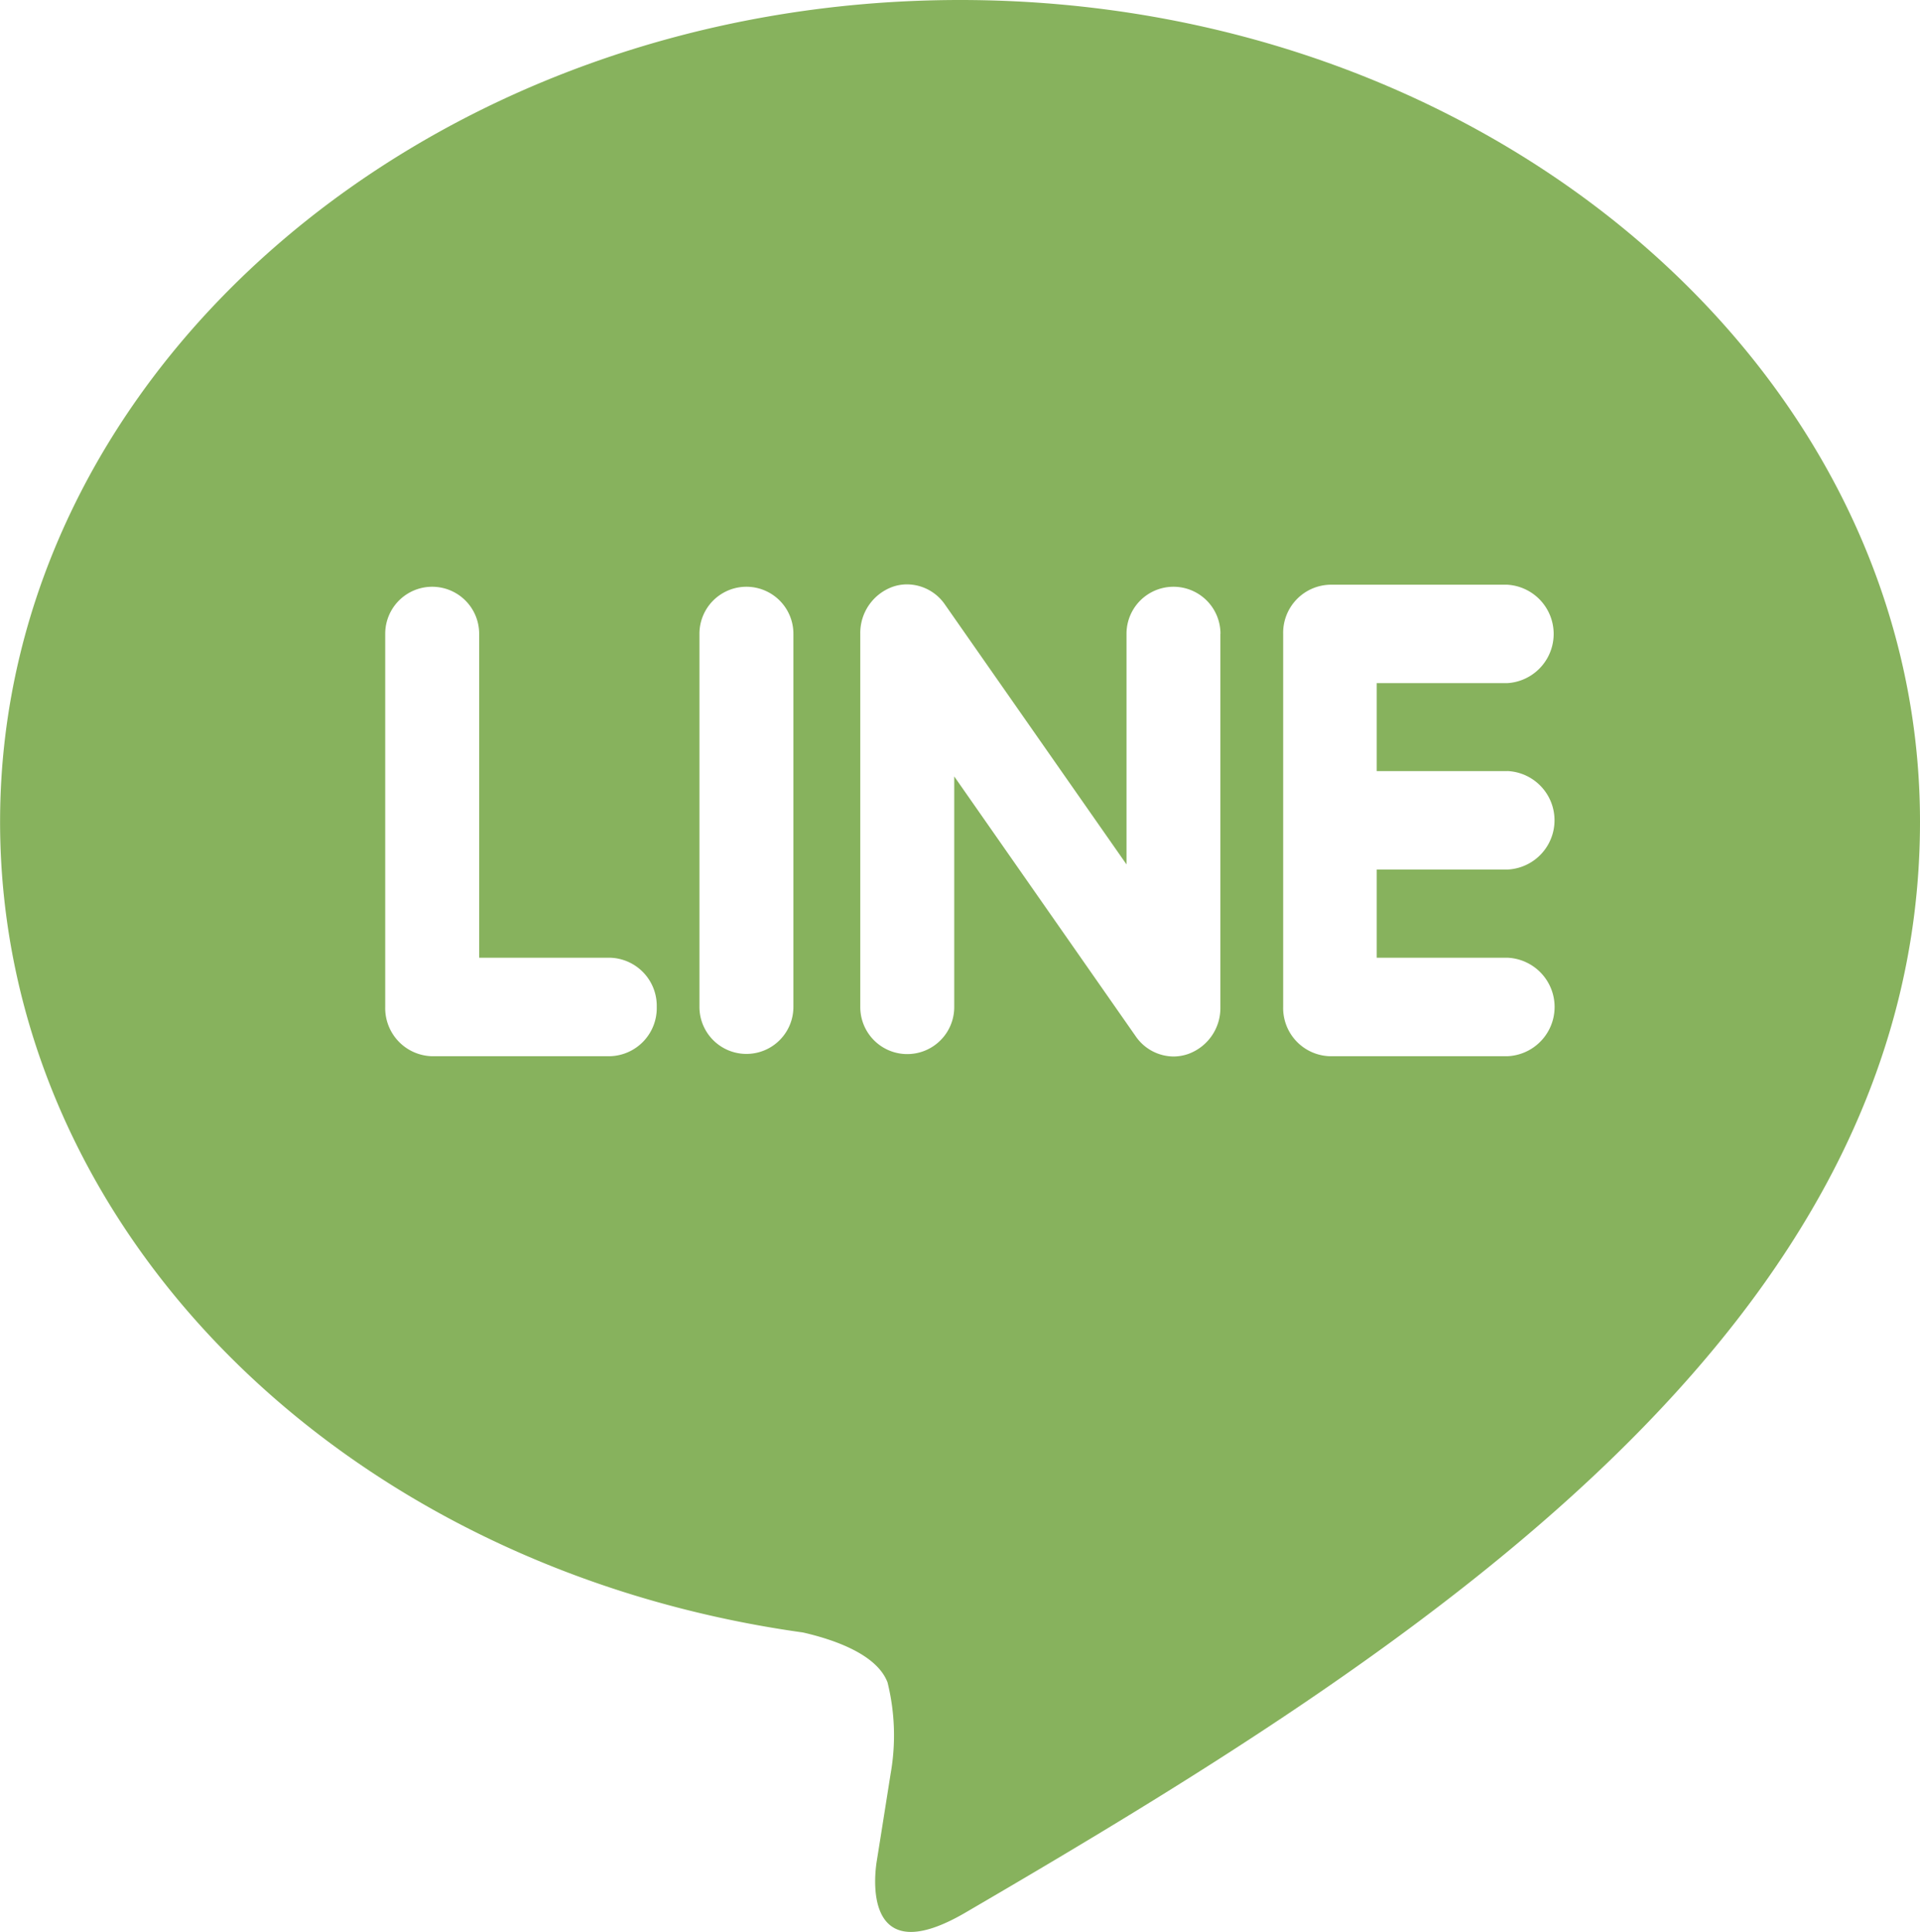 <svg xmlns="http://www.w3.org/2000/svg" width="22.479" height="22.613" viewBox="0 0 22.479 22.613">
  <path id="icons8-line" d="M15.312,27.47c-1.132.66-1.084-.312-1.035-.611.029-.178.161-1.014.161-1.014a2.573,2.573,0,0,0-.036-1.071c-.126-.329-.624-.5-.99-.584-5.4-.753-9.4-4.735-9.4-9.49,0-5.3,5.043-9.618,11.24-9.618S26.49,9.4,26.49,14.7C26.49,20.656,20.532,24.426,15.312,27.47ZM11.7,16.868a.563.563,0,0,0-.548-.576H9.621V12.5a.548.548,0,1,0-1.1,0v4.368a.563.563,0,0,0,.548.577H11.15A.563.563,0,0,0,11.7,16.868ZM13.3,12.5a.548.548,0,1,0-1.1,0v4.368a.548.548,0,1,0,1.1,0Zm5,0a.549.549,0,1,0-1.1,0v2.7l-2.13-3.048a.542.542,0,0,0-.438-.23.51.51,0,0,0-.174.03.574.574,0,0,0-.375.547V16.87a.549.549,0,1,0,1.1,0v-2.7l2.129,3.048a.542.542,0,0,0,.438.23.527.527,0,0,0,.174-.03.571.571,0,0,0,.375-.547V12.5Zm3.361,1.608H20.129V13.078h1.529a.577.577,0,0,0,0-1.152H19.582a.563.563,0,0,0-.548.576v2.183h0v2.183a.564.564,0,0,0,.548.577h2.077a.577.577,0,0,0,0-1.153H20.129V15.26h1.529a.577.577,0,0,0,0-1.153Z" transform="translate(-4.011 -5.082)" fill="#87b25d"/>
</svg>
